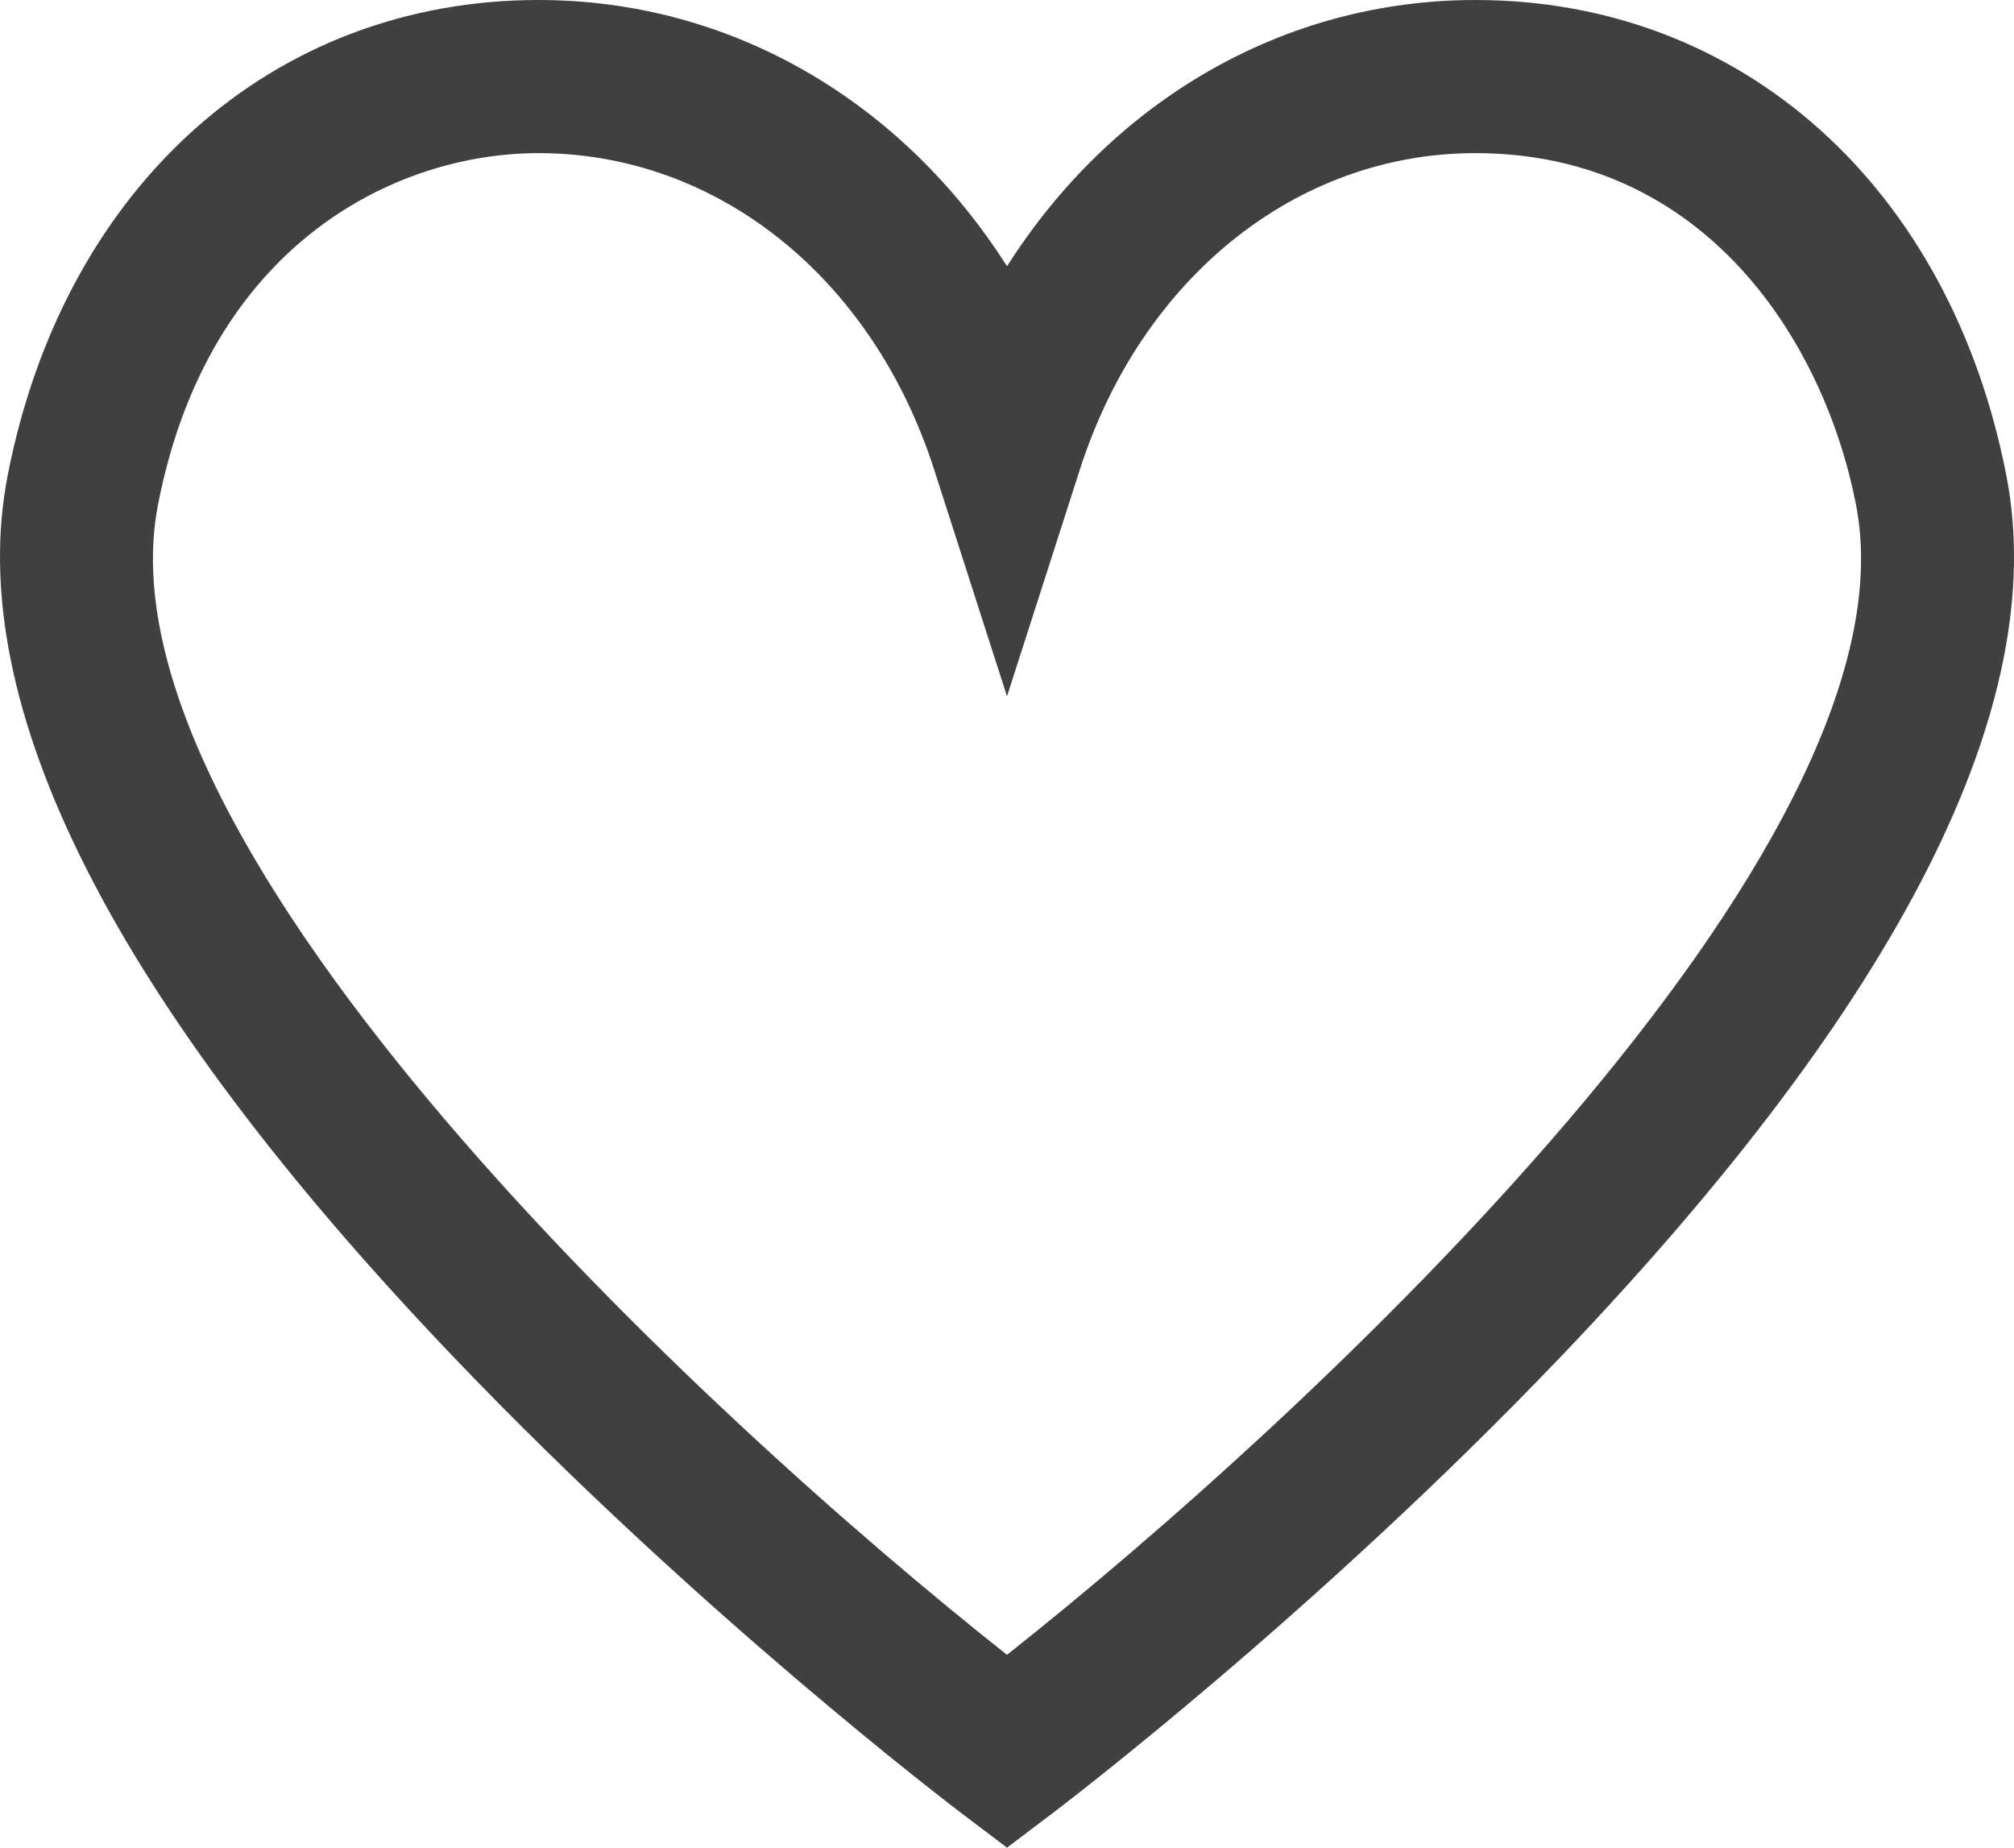 <?xml version="1.0" encoding="ISO-8859-1" standalone="no"?><!-- Generator: Adobe Illustrator 16.0.0, SVG Export Plug-In . SVG Version: 6.00 Build 0)  --><svg xmlns="http://www.w3.org/2000/svg" xmlns:xlink="http://www.w3.org/1999/xlink" fill="#000000" height="183.486px" id="Layer_1" style="enable-background:new 0 0 200 183.486" version="1.1" viewBox="0 0 200 183.486" width="200px" x="0px" xml:space="preserve" y="0px">
<g id="change1">
	<path d="M100,183.486l-4.591-3.476c-1.053-0.8-26.071-19.828-50.337-45.216   C11.251,99.41-3.659,69.95,0.758,47.234C6.336,18.541,27.032,0,53.482,0c19.045,0,36.053,9.986,46.52,26.443   C110.468,9.986,127.476,0,146.52,0c26.45,0,47.145,18.541,52.723,47.234c4.418,22.716-10.492,52.176-44.312,87.561   c-24.268,25.388-49.285,44.416-50.337,45.216L100,183.486z M53.482,15.207c-14.302,0-32.784,9.147-37.795,34.929   c-6.641,34.161,54.791,90.877,84.312,114.198c29.519-23.331,90.952-80.068,84.316-114.198   c-3.133-16.112-14.911-34.929-37.795-34.929c-17.729,0-33.146,12.333-39.282,31.418L100,69.147l-7.238-22.521   C86.627,27.54,71.209,15.207,53.482,15.207z" style="fill:#404041"/>
</g>
</svg>